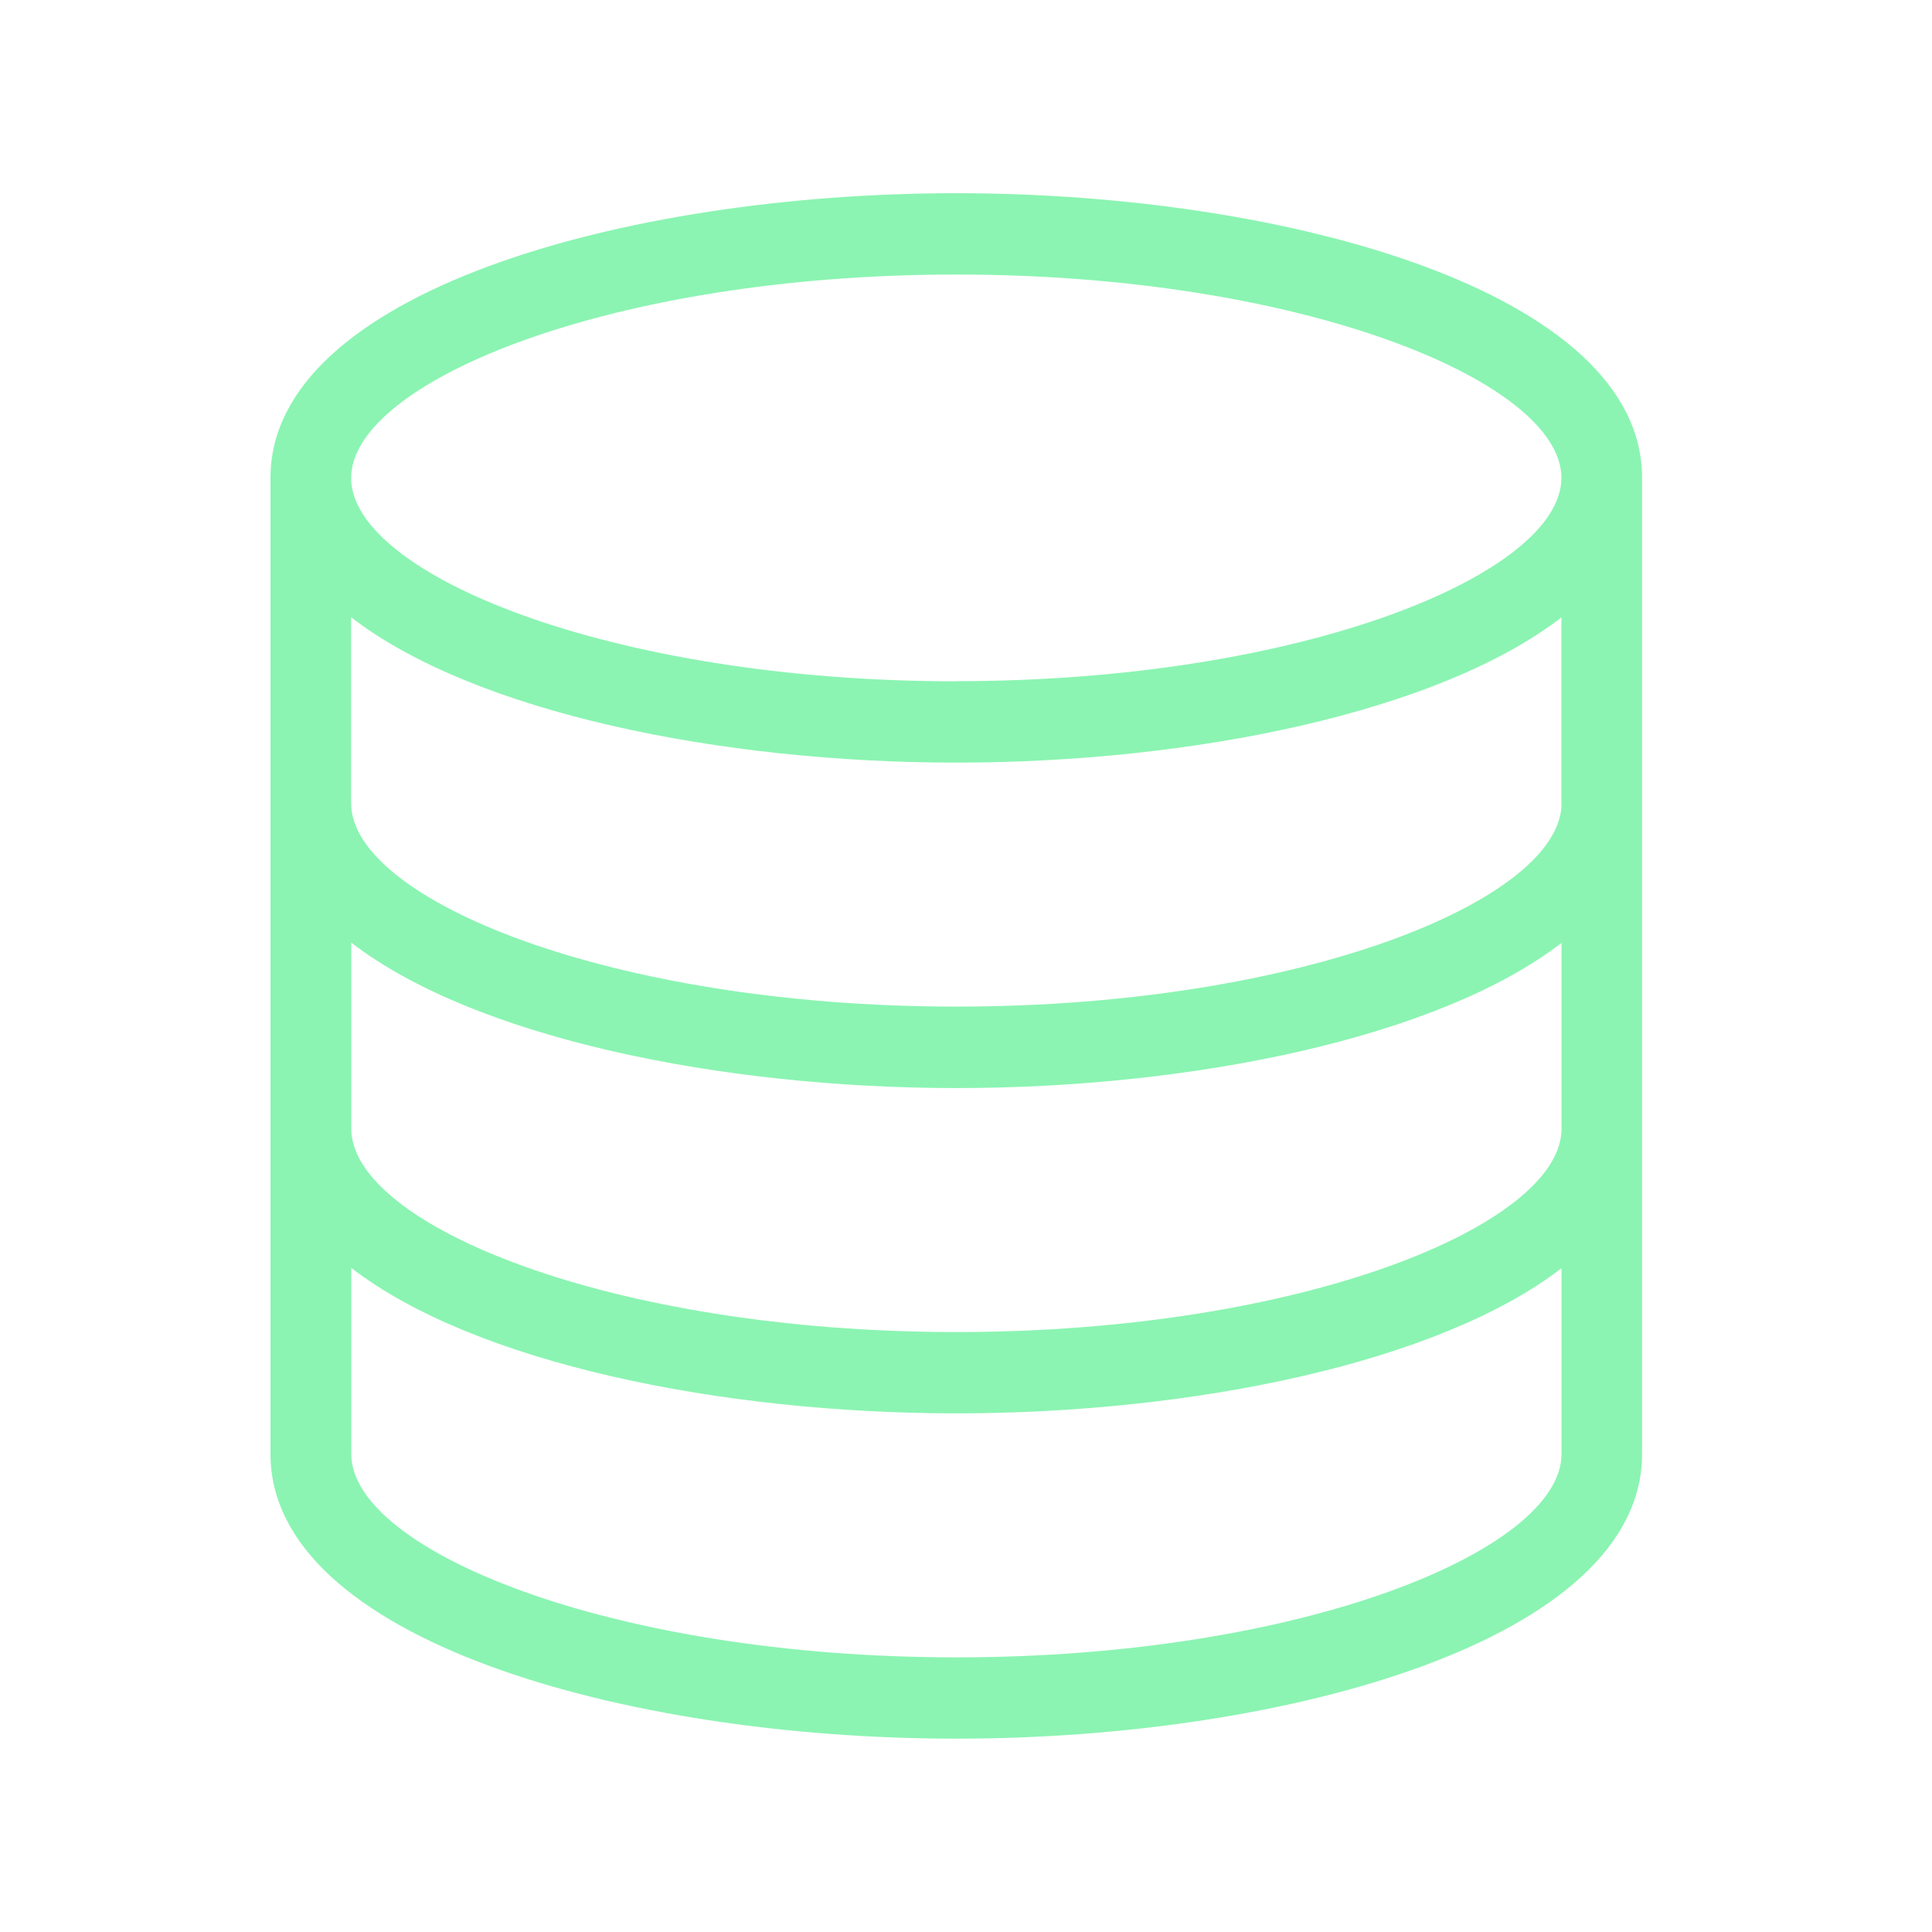 <svg width="100" height="100" viewBox="0 0 100 100" fill="none" xmlns="http://www.w3.org/2000/svg">
<g clip-path="url(#clip0_880_966)">
<path d="M49.497 10C32.287 10 14 15.167 14 24.733V75.26C14 84.833 32.287 89.993 49.497 89.993C66.706 89.993 84.993 84.826 84.993 75.26V24.733C85 15.167 66.713 10 49.497 10ZM80.825 75.26C80.825 80.225 67.429 85.784 49.503 85.784C31.578 85.784 18.182 80.225 18.182 75.26V65.627C24.565 70.552 37.299 73.155 49.503 73.155C61.708 73.155 74.441 70.558 80.825 65.64V75.26ZM80.825 58.422C80.825 63.387 67.429 68.946 49.503 68.946C31.578 68.946 18.182 63.387 18.182 58.422V48.789C24.559 53.714 37.299 56.318 49.503 56.318C61.708 56.318 74.441 53.72 80.825 48.803V58.422ZM80.825 41.578C80.825 46.543 67.429 52.101 49.503 52.101C31.578 52.101 18.175 46.543 18.175 41.578V31.951C24.559 36.876 37.292 39.473 49.497 39.473C61.701 39.473 74.435 36.876 80.818 31.958V41.584L80.825 41.578ZM49.497 35.264C31.571 35.264 18.175 29.705 18.175 24.74C18.175 19.775 31.571 14.21 49.497 14.21C67.422 14.21 80.818 19.768 80.818 24.733C80.818 29.698 67.422 35.257 49.497 35.257V35.264Z" fill="#8BF4B2"/>
</g>
<defs>
<clipPath id="clip0_880_966">
<rect width="71" height="80" fill="white" transform="translate(14 10)"/>
</clipPath>
</defs>
</svg>
